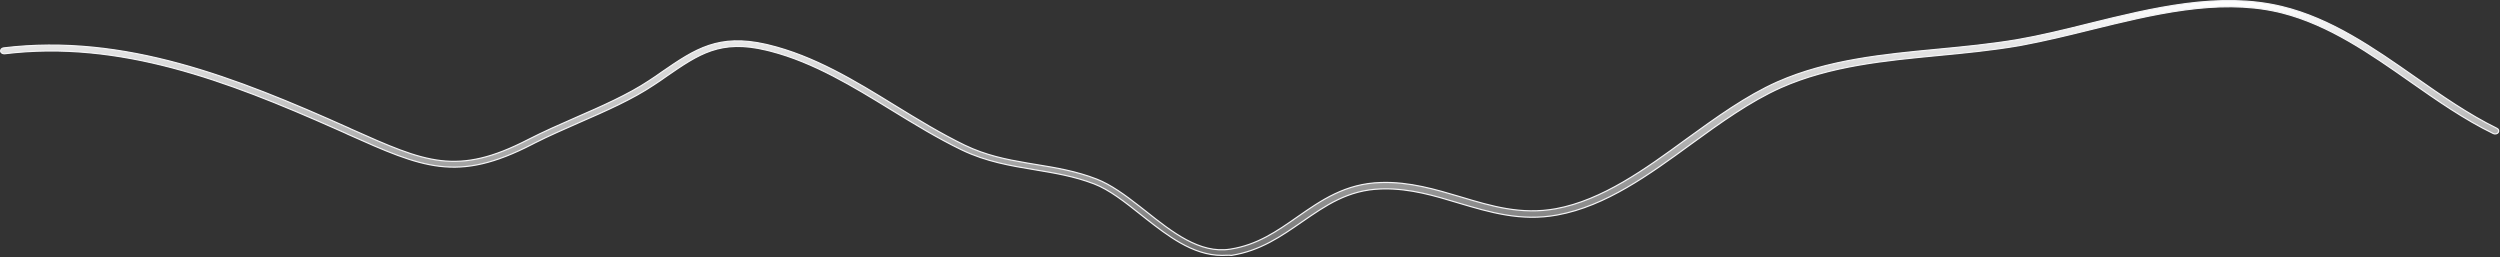 <?xml version="1.0" encoding="utf-8"?>
<svg xmlns="http://www.w3.org/2000/svg" fill="none" height="100%" overflow="visible" preserveAspectRatio="none" style="display: block;" viewBox="0 0 817 84" width="100%">
<rect x="0" y="0" width="817" height="84" fill="#333333" stroke="none"/>
<path d="M682.507 7.771C703.606 2.557 725.364 -2.763 745.682 2.126C761.851 6.025 775.737 15.743 789.229 25.179C797.834 31.196 806.741 37.41 816.011 41.947H816.012C816.291 42.081 816.466 42.29 816.538 42.52C816.61 42.75 816.584 43.018 816.431 43.284C816.284 43.51 816.03 43.671 815.729 43.739C815.428 43.808 815.096 43.779 814.816 43.645C805.365 39.061 796.412 32.804 787.73 26.722C774.673 17.564 761.164 8.138 745.789 4.226L745.056 4.044L744.13 3.829C724.677 -0.52 703.598 4.685 683.203 9.69H683.202C675.469 11.61 668.181 13.365 661.041 14.7L659.615 14.962C650.944 16.45 642.057 17.317 633.521 18.124C616.168 19.799 598.203 21.476 582.029 28.626L582.028 28.627C571.964 33.104 562.121 40.19 552.655 47.075V47.076C538.946 57.072 524.78 67.341 508.979 70.248H508.978C497.051 72.472 486.694 69.324 476.646 66.344H476.647C468.937 64.001 460.86 61.588 452.177 61.723L451.335 61.744C440.511 62.056 433.222 67.18 425.479 72.513C418.738 77.165 411.892 81.973 402.414 83.459C401.941 83.399 401.436 83.4 400.926 83.415C400.398 83.431 399.87 83.461 399.336 83.461C394.504 83.461 389.983 81.801 385.624 79.314C381.809 77.136 378.128 74.33 374.479 71.458L372.916 70.225C367.615 66.011 362.569 62.017 357.514 60.081C351.037 57.591 344.489 56.534 338.181 55.48C330.359 54.176 322.352 52.877 314.275 48.981C306.324 45.139 298.656 40.429 291.267 35.898C278.833 28.267 265.966 20.384 251.838 16.731L250.467 16.392C242.978 14.585 237.453 14.894 232.472 16.575C227.501 18.253 223.083 21.295 217.816 24.921L217.813 24.924C216.525 25.852 215.165 26.781 213.732 27.71L213.729 27.712C206.646 32.478 197.84 36.318 189.3 40.043L189.299 40.044C184.461 42.195 179.423 44.35 174.787 46.71L173.867 47.184C161.587 53.501 152.659 55.395 143.743 54.353C134.814 53.311 125.879 49.326 113.572 43.832L113.07 43.584L113.063 43.58L109.629 42.052C74.153 26.323 39.076 12.992 1.496 17.565C1.18 17.593 0.865 17.511 0.623 17.355C0.381 17.2 0.228 16.983 0.2 16.744C0.142 16.241 0.554 15.711 1.171 15.657H1.178C40.64 10.887 77.104 25.317 114.117 41.884V41.885L114.619 42.133L114.626 42.136C126.847 47.592 135.521 51.471 144.048 52.476C152.591 53.482 160.969 51.605 172.61 45.606C177.553 43.066 182.927 40.709 188.164 38.413C196.553 34.754 205.321 30.901 212.225 26.298L212.224 26.297C213.66 25.365 215.025 24.433 216.318 23.501C221.737 19.776 226.377 16.599 231.681 14.834C236.81 13.126 242.573 12.737 250.271 14.484L251.021 14.66C266.05 18.25 279.509 26.485 292.497 34.492H292.498C299.885 39.021 307.496 43.68 315.325 47.47H315.326C322.13 50.739 328.767 52.101 335.604 53.263L338.548 53.754C345.006 54.809 351.729 55.923 358.378 58.52C363.057 60.355 367.579 63.658 372.34 67.367L374.396 68.978C378.733 72.42 383.158 75.921 387.731 78.366C392.307 80.813 397.049 82.211 402.02 81.427C410.893 80.054 417.312 75.559 424.051 70.846C431.729 65.507 439.648 59.959 451.274 59.65H451.276C460.708 59.342 469.213 61.936 477.396 64.357V64.358C487.506 67.398 497.161 70.268 508.475 68.211V68.21C523.661 65.408 537.685 55.264 551.09 45.467C560.706 38.514 570.588 31.33 580.896 26.748L580.895 26.747C597.359 19.502 615.548 17.768 633.199 16.092C641.735 15.285 650.564 14.416 659.107 12.987H659.108C666.648 11.683 674.33 9.819 682.507 7.771Z" fill="url(#paint0_linear_0_18976)" id="Vector" stroke="#F5F5F7" stroke-width="0.389"/>
<defs>
<linearGradient gradientUnits="userSpaceOnUse" id="paint0_linear_0_18976" x1="408.385" x2="408.385" y1="0" y2="83.656">
<stop stop-color="white"/>
<stop offset="1" stop-color="white" stop-opacity="0.3"/>
</linearGradient>
</defs>
</svg>